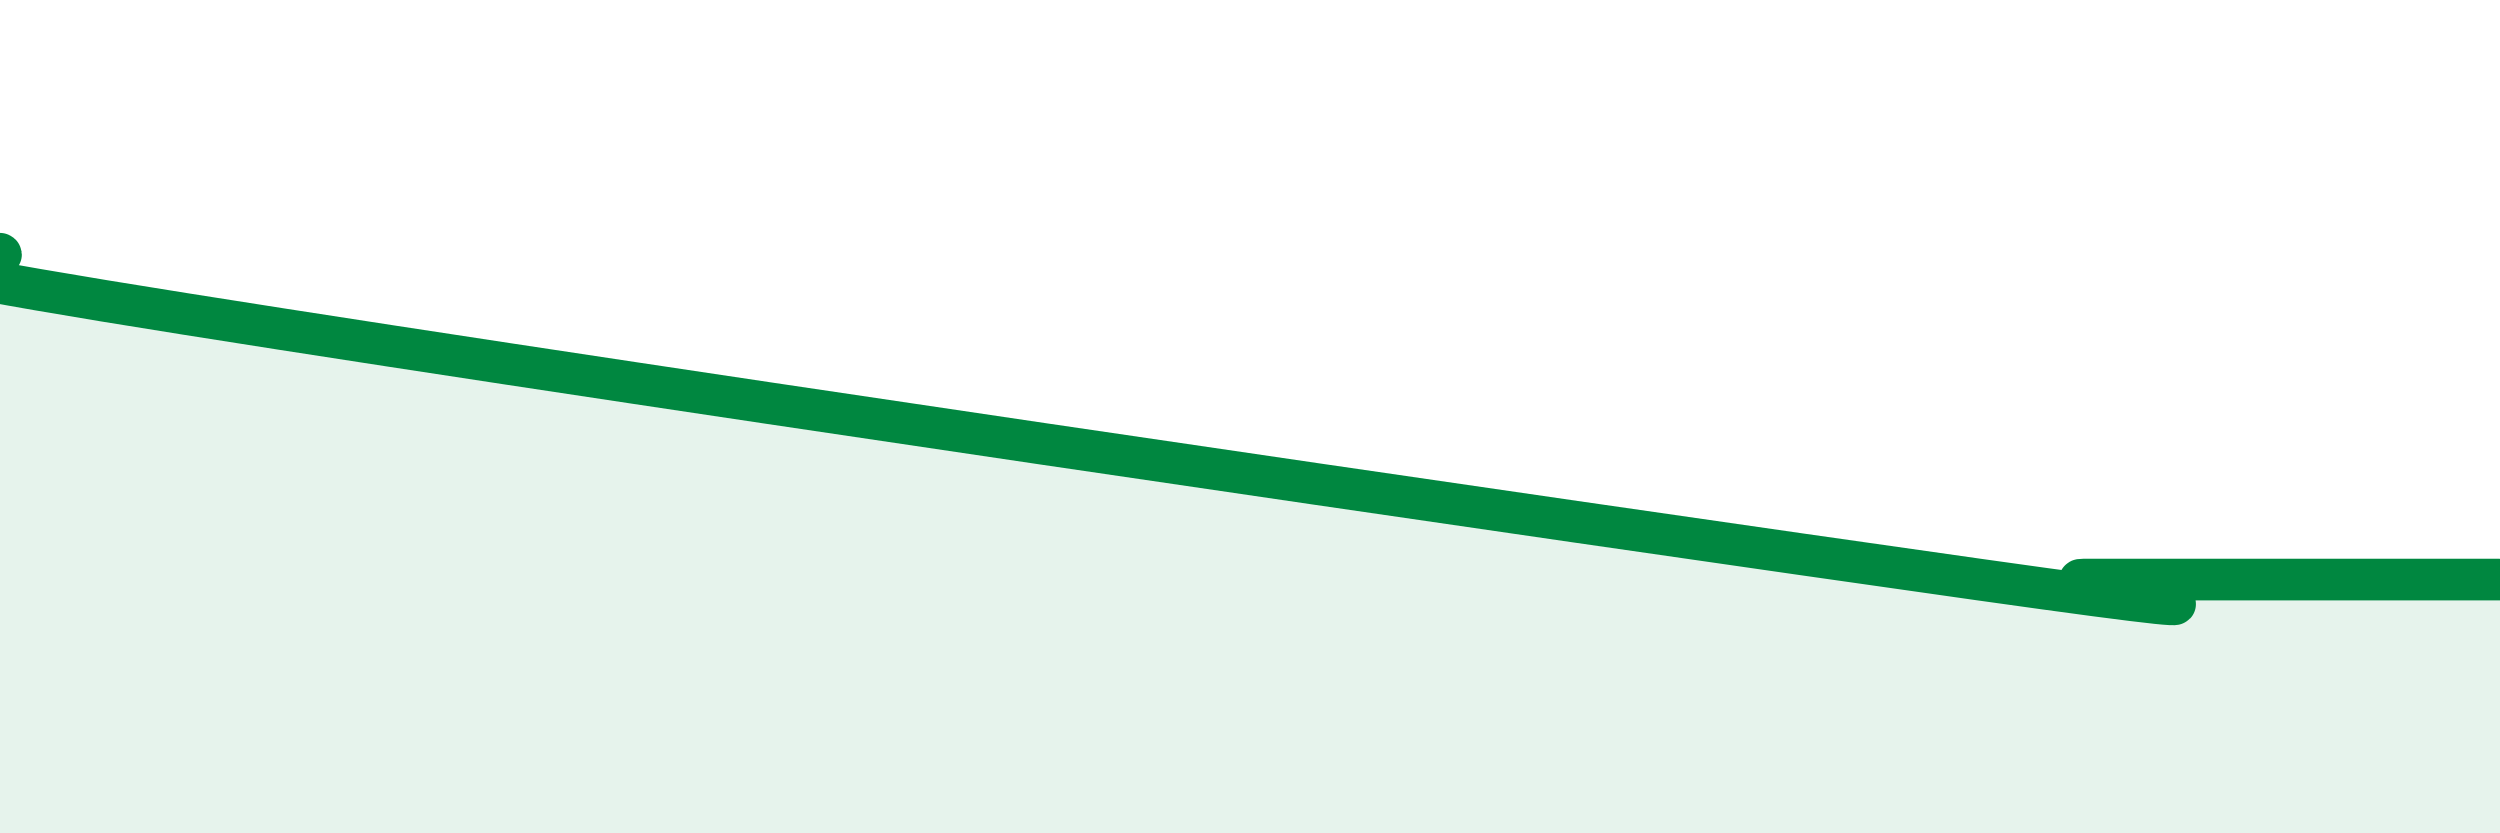 
    <svg width="60" height="20" viewBox="0 0 60 20" xmlns="http://www.w3.org/2000/svg">
      <path
        d="M 0,6.09 C 0.5,6.32 -7,5.66 2.5,7.22 C 12,8.78 38,12.57 47.5,13.91 C 57,15.25 49,13.91 50,13.91 C 51,13.91 51.5,13.91 52.5,13.91 C 53.5,13.91 53.5,13.91 55,13.91 C 56.5,13.91 59,13.91 60,13.91L60 20L0 20Z"
        fill="#008740"
        opacity="0.1"
        stroke-linecap="round"
        stroke-linejoin="round"
      />
      <path
        d="M 0,6.09 C 0.5,6.32 -7,5.66 2.5,7.22 C 12,8.78 38,12.57 47.5,13.91 C 57,15.25 49,13.91 50,13.91 C 51,13.91 51.5,13.91 52.5,13.91 C 53.5,13.91 53.5,13.91 55,13.91 C 56.5,13.91 59,13.91 60,13.91"
        stroke="#008740"
        stroke-width="1"
        fill="none"
        stroke-linecap="round"
        stroke-linejoin="round"
      />
    </svg>
  